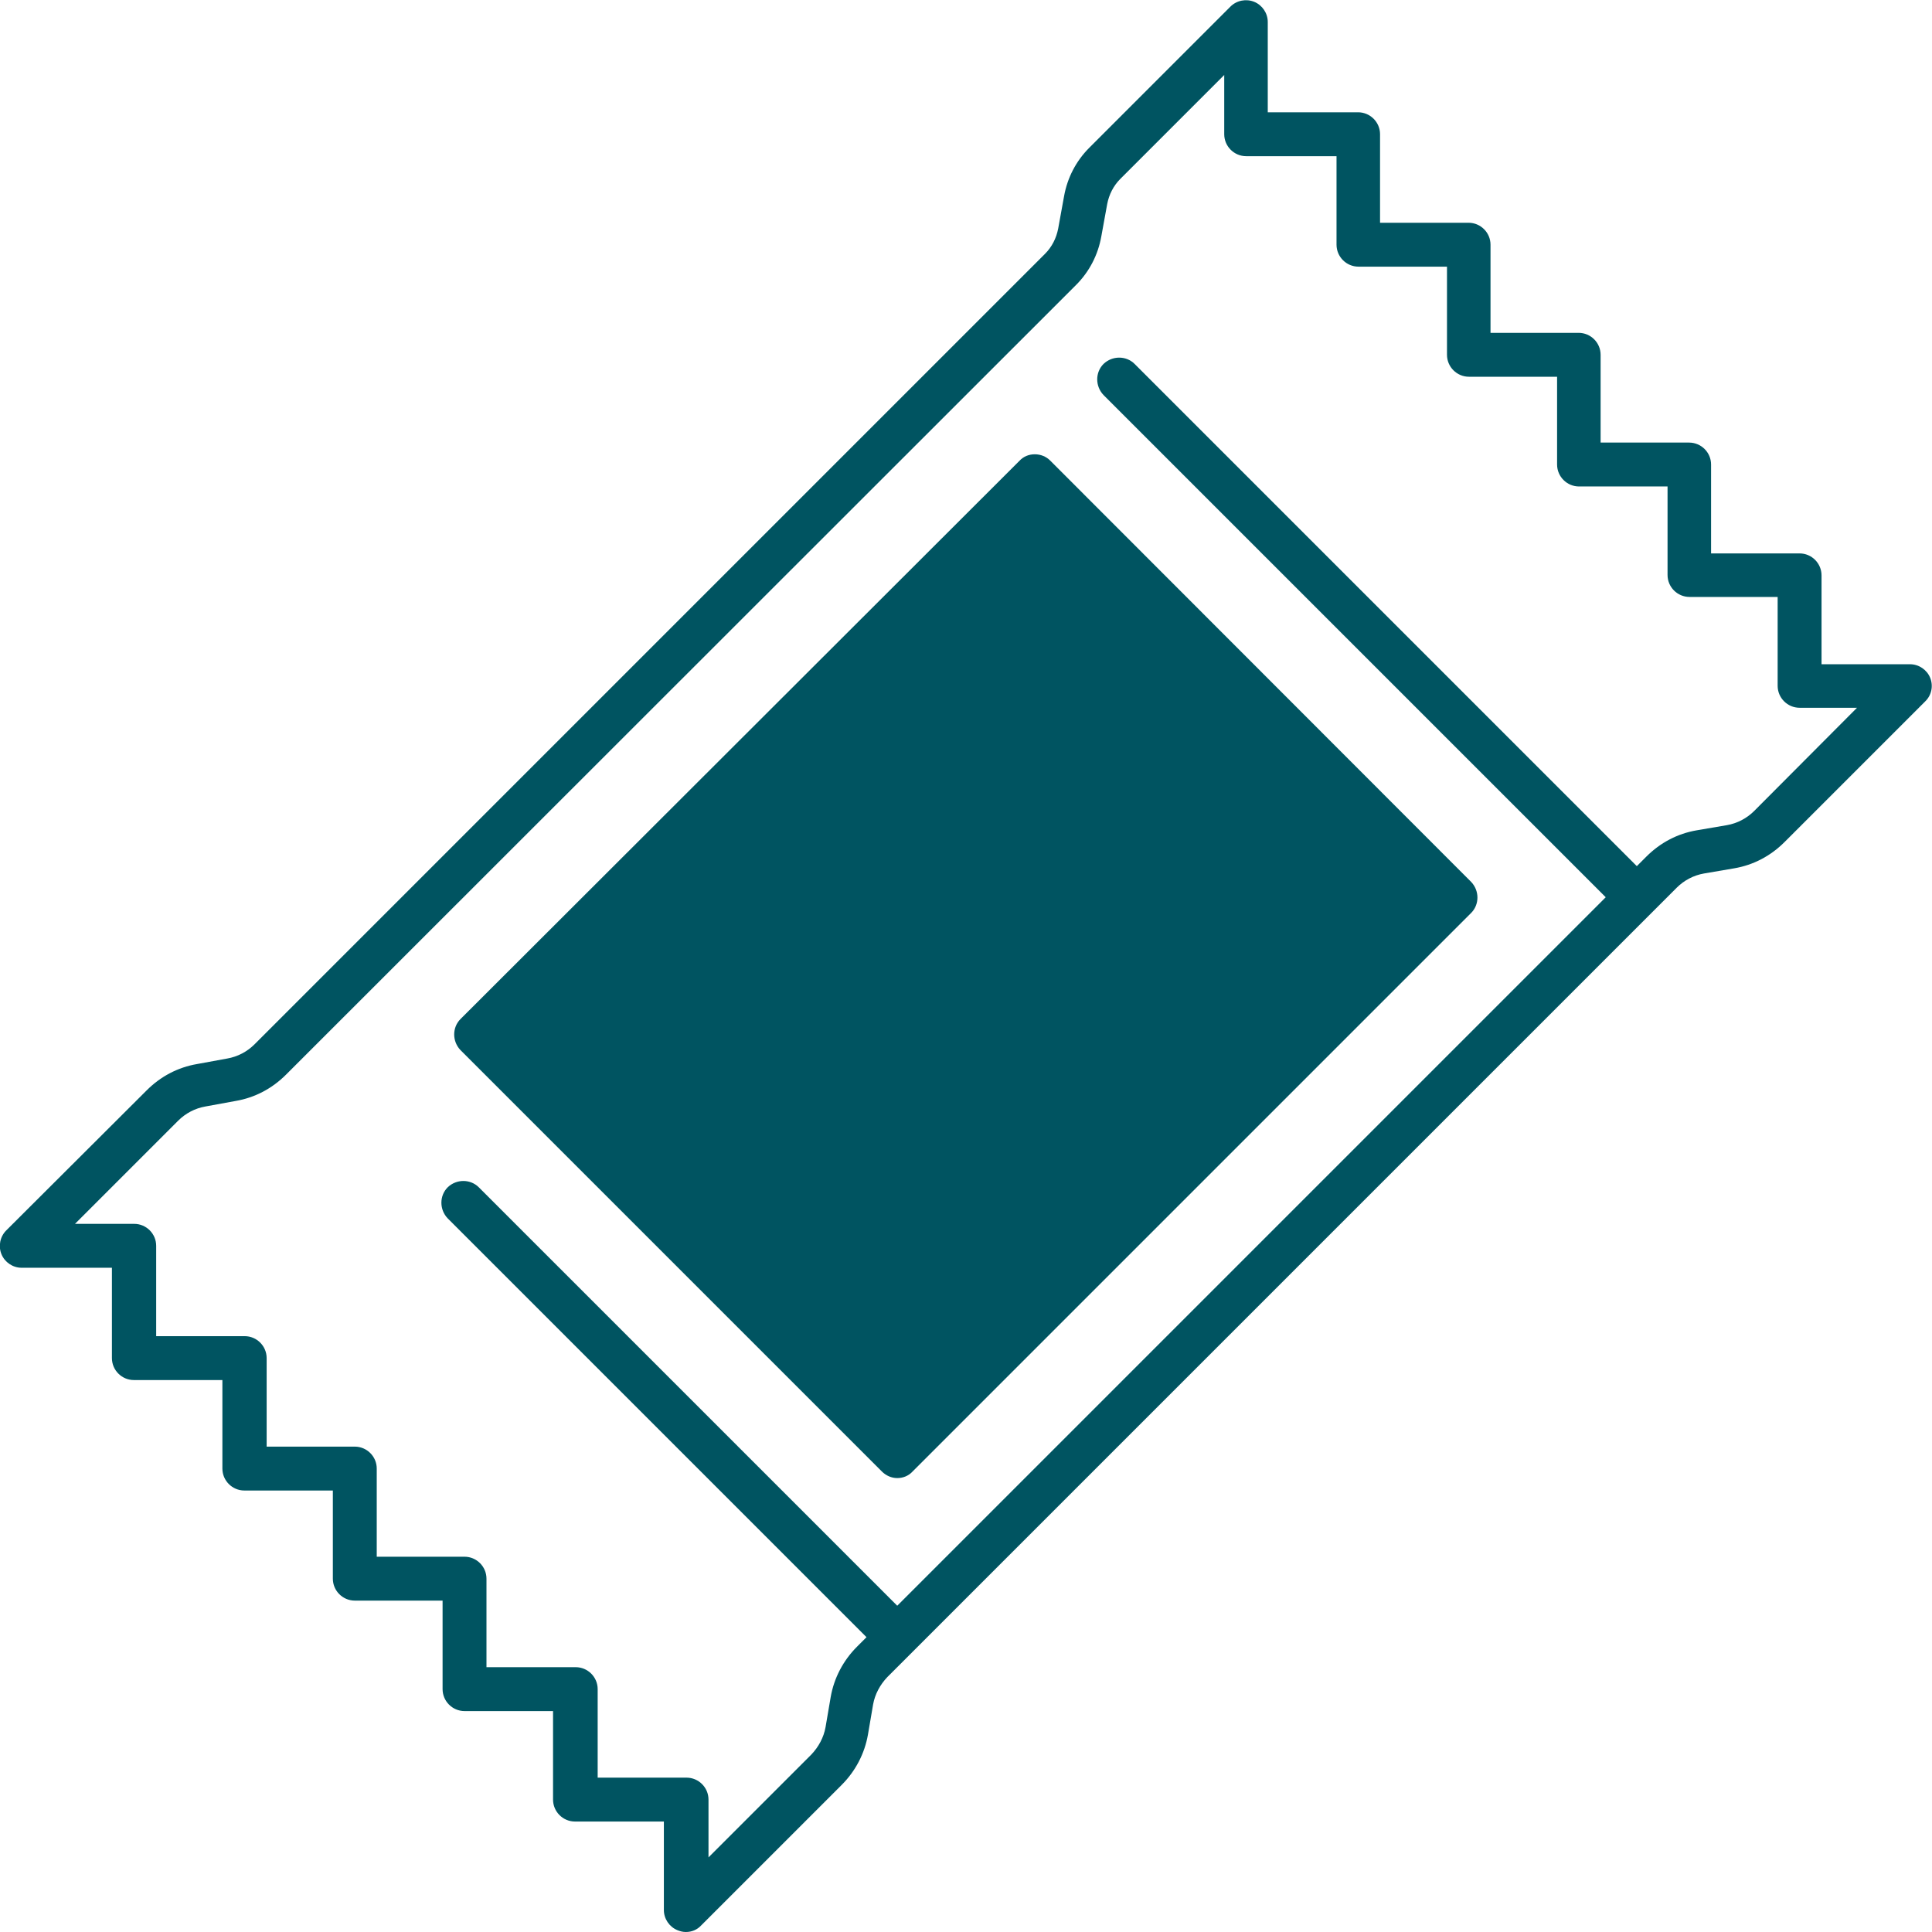 <?xml version="1.0" encoding="utf-8"?>
<!-- Generator: Adobe Illustrator 27.5.0, SVG Export Plug-In . SVG Version: 6.00 Build 0)  -->
<svg version="1.1" id="Camada_1" xmlns="http://www.w3.org/2000/svg" xmlns:xlink="http://www.w3.org/1999/xlink" x="0px" y="0px"
	 viewBox="0 0 528.2 528.2" style="enable-background:new 0 0 528.2 528.2;" xml:space="preserve">
<style type="text/css">
	.st0{fill:#005461;}
</style>
<g>
	<path class="st0" d="M527.7,185.3c-0.9-2.2-3.1-3.7-5.5-3.7H498v-24.3c0-3.3-2.7-6-6-6h-24.2V127c0-3.3-2.7-6-6-6h-24.2V97
		c0-3.3-2.7-6-6-6h-24.1V66.9c0-3.3-2.7-6-6-6h-24.2V36.7c0-3.3-2.7-6-6-6h-24.7V6c0-2.4-1.5-4.6-3.7-5.5s-4.8-0.4-6.5,1.3
		l-38.6,38.6c-3.6,3.6-6,8.2-6.9,13.3l-1.6,8.8c-0.5,2.6-1.7,5-3.6,6.9L69.6,285.5c-2,2-4.6,3.4-7.5,3.9l-8.2,1.5
		c-5.3,0.9-10,3.4-13.8,7.2L1.7,336.4c-1.7,1.7-2.2,4.3-1.3,6.5s3.1,3.7,5.5,3.7h24.7v24.7c0,3.3,2.7,6,6,6h24.2v24.2
		c0,3.3,2.7,6,6,6H91v24.1c0,3.3,2.7,6,6,6h24v24.2c0,3.3,2.7,6,6,6h24.2V492c0,3.3,2.7,6,6,6h24.3v24.2c0,2.4,1.5,4.6,3.7,5.5
		c0.7,0.3,1.5,0.5,2.3,0.5c1.6,0,3.1-0.6,4.2-1.8l38.4-38.4c3.8-3.8,6.3-8.6,7.2-13.8l1.4-8.2c0.5-2.8,1.9-5.4,3.9-7.5l6.8-6.8l0,0
		l0,0l209-209c2-2,4.6-3.4,7.5-3.9l8.2-1.4c5.3-0.9,10-3.4,13.8-7.2l38.4-38.4C528.1,190.1,528.6,187.5,527.7,185.3z M479.6,221.7
		c-2,2-4.6,3.4-7.5,3.9l-8.2,1.4c-5.3,0.9-10,3.4-13.8,7.2l-2.6,2.6L310.2,99.5c-2.3-2.3-6.1-2.3-8.5,0c-2.3,2.3-2.3,6.1,0,8.5
		L439,245.3L245.3,439L130.9,324.6c-2.3-2.3-6.1-2.3-8.5,0c-2.3,2.3-2.3,6.1,0,8.5l114.5,114.5l-2.6,2.6c-3.8,3.8-6.3,8.6-7.2,13.8
		l-1.4,8.2c-0.5,2.8-1.9,5.4-3.9,7.5l-28.1,28.1V492c0-3.3-2.7-6-6-6h-24.3v-24.2c0-3.3-2.7-6-6-6H133v-24.2c0-3.3-2.7-6-6-6h-24
		v-24.1c0-3.3-2.7-6-6-6H72.9v-24.2c0-3.3-2.7-6-6-6H42.7v-24.7c0-3.3-2.7-6-6-6H20.5l28.2-28.2c2-2,4.6-3.4,7.5-3.9l8.2-1.5
		c5.3-0.9,10-3.4,13.8-7.2l216-215.9c3.6-3.6,6-8.2,6.9-13.3l1.6-8.8c0.5-2.6,1.7-5,3.6-6.9l28.4-28.4v16.2c0,3.3,2.7,6,6,6h24.7
		v24.2c0,3.3,2.7,6,6,6h24.2V97c0,3.3,2.7,6,6,6h24.1v24c0,3.3,2.7,6,6,6h24.2v24.2c0,3.3,2.7,6,6,6H486v24.3c0,3.3,2.7,6,6,6h15.7
		L479.6,221.7z"/>
	<path class="st0" d="M282.9,124.2c-1.6,0-3.1,0.6-4.2,1.8L125.9,278.6c-2.3,2.3-2.3,6.1,0,8.5l115.2,115.2c1.1,1.1,2.6,1.8,4.2,1.8
		s3.1-0.6,4.2-1.8l152.7-152.7c2.3-2.3,2.3-6.1,0-8.5L287.1,125.9C286,124.8,284.5,124.2,282.9,124.2z"/>
</g>
</svg>
